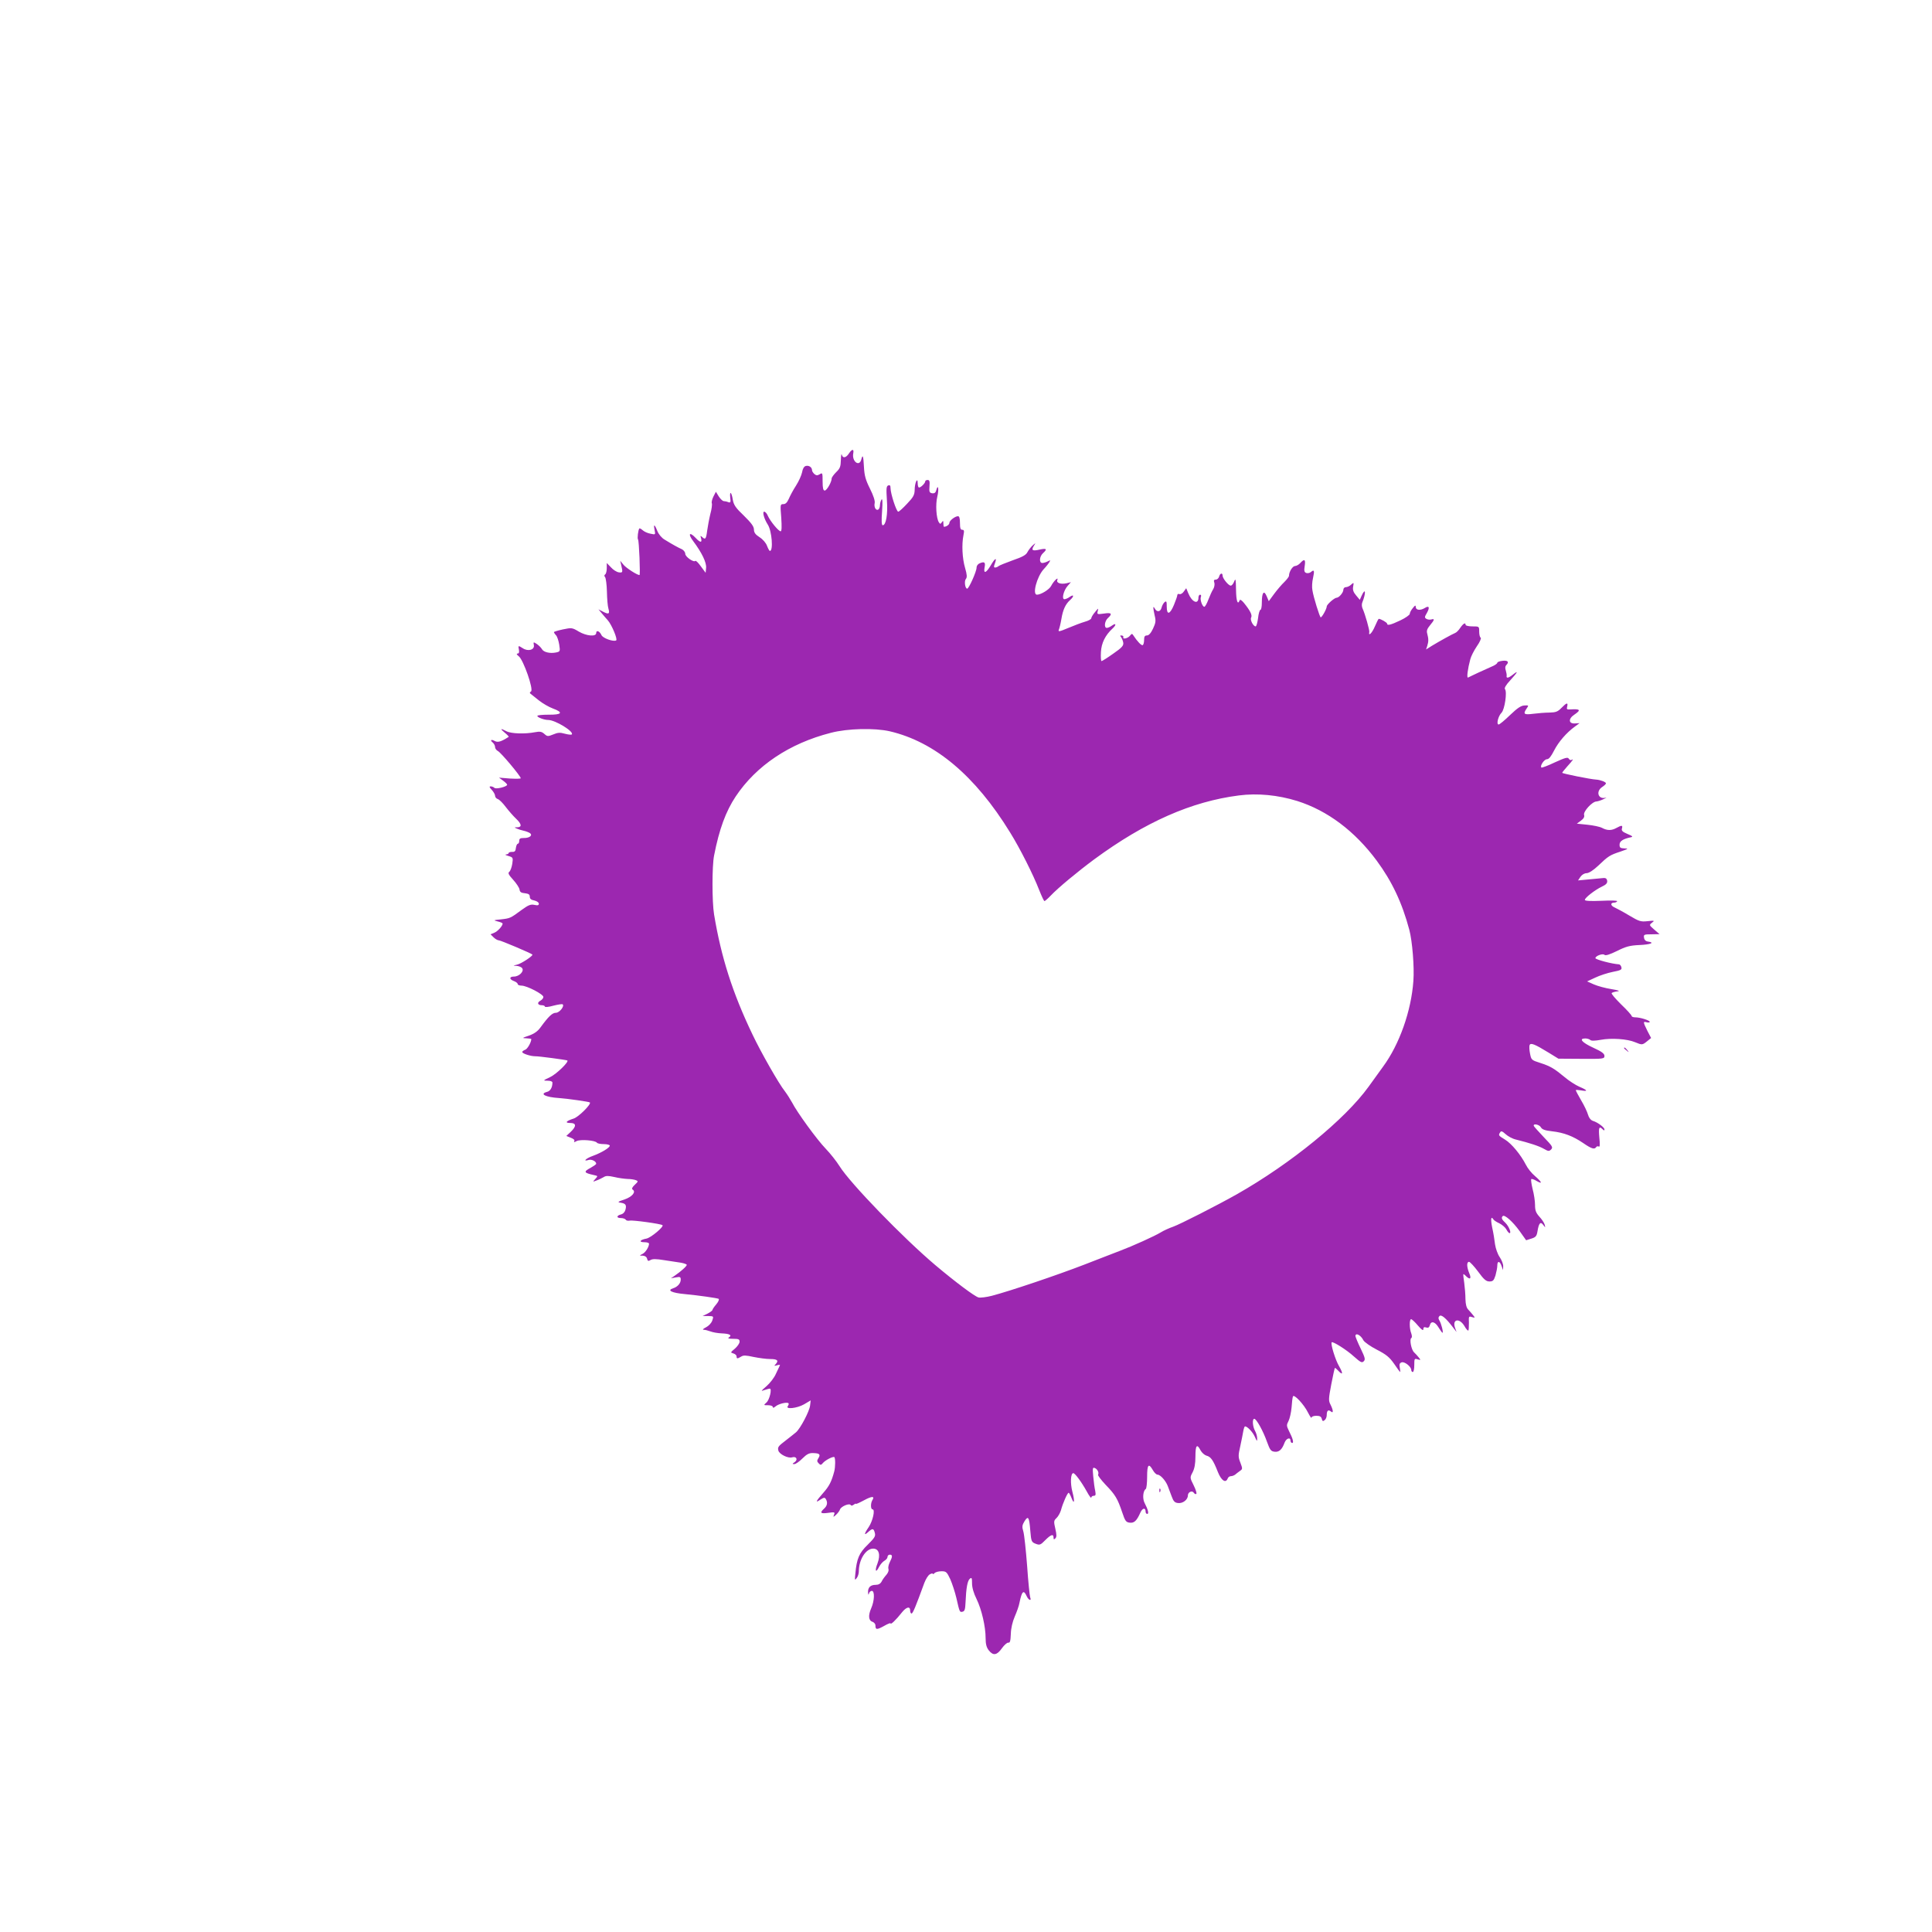 <?xml version="1.0" standalone="no"?>
<!DOCTYPE svg PUBLIC "-//W3C//DTD SVG 20010904//EN"
 "http://www.w3.org/TR/2001/REC-SVG-20010904/DTD/svg10.dtd">
<svg version="1.0" xmlns="http://www.w3.org/2000/svg"
 width="1280pt" height="1280pt" viewBox="0 0 1280 1280"
 preserveAspectRatio="xMidYMid meet">
<g transform="translate(0,1280) scale(0.1,-0.1)"
fill="#9c27b0" stroke="none">
<path d="M5624 9795 c-19 -29 -41 -33 -47 -7 -3 9 -5 -7 -6 -35 -1 -45 -6 -57
-31 -81 -16 -16 -30 -35 -30 -42 0 -23 -32 -80 -46 -80 -10 0 -14 16 -14 60 0
57 -1 60 -19 48 -15 -9 -23 -9 -35 1 -9 8 -16 19 -16 25 0 20 -20 34 -41 29
-12 -3 -21 -18 -25 -42 -4 -20 -22 -60 -40 -88 -19 -29 -40 -69 -48 -88 -11
-24 -21 -35 -36 -35 -21 0 -21 -3 -14 -90 4 -61 3 -90 -4 -90 -14 0 -69 67
-85 103 -6 15 -17 27 -24 27 -14 0 0 -49 24 -86 27 -42 37 -174 14 -174 -4 0
-12 15 -19 33 -7 20 -28 44 -50 58 -28 18 -37 31 -37 52 -1 20 -18 43 -67 91
-54 51 -67 71 -73 105 -8 51 -22 63 -17 14 4 -31 2 -35 -13 -30 -9 4 -23 7
-30 7 -7 0 -22 14 -33 31 l-19 31 -16 -31 c-9 -18 -14 -38 -11 -45 3 -8 -1
-40 -10 -72 -8 -33 -17 -83 -21 -111 -7 -55 -12 -61 -34 -40 -11 10 -12 8 -6
-10 8 -30 -6 -29 -35 2 -42 45 -55 29 -16 -22 56 -75 88 -141 84 -176 l-3 -32
-31 42 c-17 24 -33 40 -37 37 -11 -12 -67 27 -67 47 0 10 -10 24 -22 30 -25
11 -63 32 -115 64 -19 11 -39 35 -48 57 -18 46 -27 49 -18 6 6 -31 6 -31 -27
-24 -19 3 -42 14 -52 23 -10 9 -20 14 -22 12 -8 -9 -15 -67 -9 -73 7 -6 16
-236 10 -236 -16 0 -87 46 -105 67 l-23 28 7 -30 c11 -48 10 -50 -16 -47 -14
2 -37 16 -52 33 l-28 29 0 -34 c0 -19 -5 -38 -10 -41 -7 -5 -8 -11 -1 -19 5
-6 11 -50 12 -96 1 -47 5 -97 10 -112 10 -36 2 -40 -35 -21 l-31 16 20 -24
c11 -13 30 -36 43 -50 25 -29 66 -126 54 -132 -19 -10 -88 15 -97 35 -12 27
-35 36 -35 14 0 -26 -65 -20 -116 10 -43 26 -47 26 -105 14 -32 -7 -59 -15
-59 -18 0 -3 6 -13 14 -21 8 -9 17 -37 21 -62 7 -45 6 -46 -22 -52 -40 -8 -82
2 -93 23 -5 9 -20 24 -33 33 -23 15 -24 15 -20 -7 6 -31 -38 -44 -73 -21 -31
20 -32 19 -26 -10 3 -17 0 -25 -9 -25 -9 0 -6 -7 8 -18 31 -24 100 -222 81
-233 -9 -6 -10 -11 -2 -16 6 -5 30 -24 55 -44 24 -19 65 -43 92 -53 71 -26 61
-42 -28 -41 -41 0 -75 -3 -75 -8 0 -10 45 -27 72 -27 47 0 174 -78 156 -96 -3
-3 -24 -1 -46 5 -31 9 -47 8 -77 -5 -35 -14 -39 -14 -59 4 -17 15 -29 17 -61
11 -67 -13 -158 -10 -189 6 -41 22 -45 18 -11 -10 16 -13 27 -25 25 -27 -50
-32 -71 -38 -91 -28 -25 14 -35 7 -14 -10 8 -7 15 -20 15 -30 0 -9 9 -21 19
-26 19 -9 151 -166 151 -180 0 -4 -32 -4 -72 -2 l-72 6 27 -20 c15 -11 27 -23
27 -27 0 -13 -74 -31 -84 -21 -6 6 -17 10 -25 10 -11 0 -9 -6 7 -23 12 -13 22
-31 22 -39 0 -9 8 -19 18 -22 10 -3 34 -27 54 -54 20 -26 50 -60 67 -76 37
-35 40 -56 9 -57 -22 0 -22 -1 -3 -9 11 -5 31 -11 45 -14 14 -3 32 -10 40 -15
22 -15 -2 -34 -40 -33 -23 0 -30 -4 -30 -19 0 -10 -4 -19 -9 -19 -5 0 -11 -12
-13 -27 -2 -22 -8 -28 -25 -27 -13 0 -23 -3 -23 -8 0 -4 -8 -8 -17 -9 -10 0
-3 -5 15 -10 31 -9 32 -11 26 -52 -4 -23 -12 -47 -20 -53 -10 -8 -5 -19 26
-53 21 -23 40 -52 42 -64 2 -17 11 -23 36 -25 24 -3 32 -8 32 -23 0 -14 9 -21
30 -25 17 -4 30 -13 30 -21 0 -11 -7 -13 -30 -8 -24 5 -39 -1 -82 -32 -77 -57
-78 -57 -138 -64 -52 -5 -53 -6 -22 -14 17 -4 32 -10 32 -14 0 -16 -34 -53
-56 -61 l-24 -10 20 -20 c11 -11 27 -20 35 -20 12 0 213 -85 222 -94 8 -7 -72
-60 -101 -67 -29 -7 -29 -7 -5 -8 15 -1 32 -7 38 -15 16 -20 -19 -56 -54 -56
-32 0 -32 -18 0 -30 14 -5 25 -14 25 -20 0 -5 11 -10 25 -10 35 0 145 -57 145
-75 0 -8 -9 -19 -20 -25 -24 -13 -18 -30 11 -30 10 0 19 -4 19 -9 0 -5 25 -3
56 6 31 8 59 12 62 9 13 -13 -22 -56 -45 -56 -24 0 -49 -24 -103 -98 -17 -24
-41 -41 -75 -53 -47 -16 -48 -17 -17 -18 17 -1 32 -3 32 -5 0 -21 -26 -67 -41
-71 -10 -4 -19 -10 -19 -15 0 -10 55 -28 85 -28 23 1 208 -24 214 -28 11 -9
-72 -90 -114 -110 -49 -23 -49 -24 -17 -24 19 0 32 -5 32 -12 0 -33 -14 -57
-36 -62 -52 -14 -10 -35 81 -41 57 -4 197 -24 203 -29 11 -11 -75 -97 -108
-107 -50 -16 -60 -29 -22 -29 41 0 42 -22 3 -59 l-29 -27 30 -12 c18 -7 27
-15 23 -22 -5 -9 -1 -9 15 0 25 13 126 5 135 -11 4 -5 24 -9 46 -9 21 0 39 -5
39 -10 0 -14 -55 -47 -112 -68 -46 -16 -70 -40 -28 -27 20 6 50 -9 50 -25 0
-4 -16 -15 -35 -26 -51 -27 -48 -34 19 -49 28 -6 28 -6 10 -26 -18 -20 -18
-20 8 -10 15 5 36 16 47 22 15 10 30 10 71 1 28 -7 68 -12 88 -13 20 0 45 -4
55 -8 16 -6 16 -9 -8 -31 -16 -15 -21 -26 -14 -31 25 -15 -2 -48 -54 -66 -43
-14 -48 -18 -27 -21 35 -5 42 -15 34 -46 -4 -16 -15 -28 -30 -32 -31 -8 -31
-24 0 -24 14 0 28 -5 32 -11 3 -6 15 -8 26 -6 17 5 207 -21 217 -30 12 -9 -76
-83 -106 -89 -44 -8 -53 -24 -14 -24 17 0 31 -4 31 -10 0 -21 -24 -59 -44 -68
-21 -11 -21 -11 2 -11 15 -1 26 -8 29 -20 4 -16 8 -18 23 -9 13 8 37 8 91 -1
41 -6 91 -14 112 -17 20 -4 37 -10 37 -14 0 -9 -38 -43 -80 -72 l-25 -17 33 6
c28 5 32 3 32 -15 0 -24 -21 -48 -50 -57 -44 -14 -10 -31 80 -39 86 -8 211
-26 221 -31 5 -4 -1 -19 -16 -37 -14 -16 -25 -33 -25 -37 0 -4 -15 -15 -32
-24 l-33 -16 37 0 c36 -1 37 -1 27 -30 -6 -17 -24 -36 -42 -45 -18 -9 -25 -16
-15 -16 9 0 29 -5 45 -11 15 -6 49 -12 75 -13 51 -2 70 -12 48 -26 -11 -7 -3
-10 28 -10 35 0 42 -3 42 -19 0 -11 -14 -31 -31 -46 -30 -25 -31 -26 -10 -32
11 -3 21 -12 21 -19 0 -17 5 -17 30 -2 15 10 32 9 82 -2 35 -7 84 -14 111 -14
48 0 58 -10 35 -35 -11 -11 -9 -12 11 -6 13 4 21 3 18 -1 -2 -5 -14 -30 -26
-55 -11 -26 -40 -63 -63 -83 -37 -32 -39 -35 -15 -26 16 5 32 10 37 10 16 0
-2 -75 -22 -92 -20 -18 -20 -18 11 -18 17 0 31 -5 31 -12 0 -7 6 -6 18 4 19
17 76 31 86 21 3 -3 1 -11 -4 -18 -20 -24 60 -16 107 11 l44 26 -4 -34 c-4
-38 -65 -154 -94 -178 -10 -8 -38 -31 -63 -50 -55 -42 -59 -47 -53 -71 7 -24
65 -53 92 -44 27 8 39 -15 16 -32 -17 -11 -17 -13 -2 -13 9 0 33 17 53 37 29
29 45 37 71 36 43 -1 51 -9 35 -34 -10 -16 -10 -22 2 -34 12 -13 16 -12 27 1
16 20 69 47 77 40 7 -8 7 -64 -1 -95 -18 -67 -33 -97 -73 -142 -50 -57 -55
-69 -18 -44 22 14 28 15 35 4 14 -23 10 -45 -11 -64 -31 -28 -24 -35 27 -28
42 6 46 5 39 -12 -7 -18 -6 -18 13 -1 11 10 23 26 26 35 6 20 62 44 71 30 3
-6 11 -5 20 2 8 6 14 9 14 6 0 -4 24 7 54 23 53 29 74 29 55 0 -12 -21 -11
-60 2 -60 19 0 1 -78 -26 -118 -31 -45 -32 -59 -3 -32 29 26 36 25 44 -6 6
-22 -2 -33 -47 -78 -57 -55 -73 -92 -82 -191 -5 -44 -4 -48 9 -30 8 10 14 30
14 44 0 78 46 151 95 151 38 0 50 -40 29 -97 -20 -51 -12 -68 10 -24 9 17 25
35 36 41 11 6 20 17 20 25 0 8 7 15 15 15 19 0 19 -13 0 -50 -8 -16 -12 -36
-9 -45 4 -9 -2 -25 -13 -38 -11 -12 -26 -32 -32 -45 -8 -15 -21 -22 -39 -22
-35 0 -52 -17 -51 -49 1 -17 3 -20 6 -9 2 10 11 18 19 18 20 0 18 -65 -4 -115
-21 -48 -18 -82 9 -90 10 -4 19 -14 19 -24 0 -29 9 -30 56 -4 24 14 44 22 44
18 0 -12 35 21 76 73 29 36 54 42 54 12 0 -11 4 -20 9 -20 9 0 28 47 85 203
10 26 26 52 37 57 10 6 19 7 19 3 0 -4 5 -2 12 5 7 7 27 12 46 12 30 0 35 -4
58 -53 13 -30 31 -85 40 -123 22 -97 22 -96 41 -92 14 3 18 15 20 63 4 96 13
142 28 155 13 11 15 6 15 -30 0 -28 11 -66 30 -104 34 -70 60 -183 60 -260 0
-39 6 -61 21 -80 29 -37 54 -33 87 14 15 21 34 38 42 37 12 -2 15 11 17 58 1
38 11 80 26 115 13 30 28 71 31 90 16 79 28 90 48 45 13 -28 34 -35 23 -7 -3
9 -13 103 -20 207 -8 105 -19 207 -25 228 -10 32 -8 43 8 69 24 38 31 28 38
-64 6 -71 8 -75 36 -86 26 -10 32 -8 63 24 38 38 55 43 55 17 0 -13 3 -14 12
-5 9 9 9 24 0 63 -11 48 -11 54 7 71 11 10 24 33 30 52 12 46 43 116 51 116 3
0 11 -14 18 -32 19 -51 24 -26 7 38 -15 57 -12 124 6 124 11 0 54 -58 89 -121
16 -30 30 -48 30 -41 0 6 7 12 16 12 13 0 15 6 10 33 -4 17 -10 60 -13 95 -5
54 -4 62 10 56 17 -6 30 -31 22 -44 -3 -5 20 -35 50 -67 64 -66 79 -91 110
-183 19 -57 25 -65 49 -68 30 -4 47 12 71 66 14 32 35 36 35 6 0 -8 5 -14 11
-14 12 0 5 29 -18 73 -15 29 -10 81 8 92 5 4 9 40 9 81 0 81 10 93 38 44 9
-16 23 -30 31 -30 19 0 55 -41 68 -76 6 -16 18 -47 26 -69 11 -31 20 -41 42
-43 31 -4 65 22 65 50 0 23 29 36 40 17 5 -7 12 -10 16 -6 4 3 -4 29 -18 57
-25 50 -25 51 -7 85 13 25 19 56 19 105 0 75 10 88 34 41 9 -16 26 -31 39 -35
29 -7 45 -30 76 -109 23 -57 52 -76 65 -42 3 8 12 15 21 15 9 0 21 5 28 10 7
6 21 17 31 24 19 13 19 15 4 55 -15 38 -15 48 -1 109 8 37 17 82 20 100 3 17
8 32 12 32 16 -1 52 -39 65 -70 14 -31 15 -32 15 -10 0 14 -6 36 -14 50 -16
28 -20 80 -5 80 14 0 59 -81 84 -152 20 -55 26 -63 50 -66 30 -4 50 14 67 61
12 29 39 37 39 12 0 -8 5 -15 11 -15 12 0 5 29 -22 81 -16 33 -16 38 -2 65 8
16 17 56 20 89 2 33 6 66 9 73 6 19 73 -52 100 -107 13 -25 23 -40 23 -33 1 7
14 12 32 12 23 0 32 -5 36 -20 4 -16 8 -18 19 -9 8 6 14 21 14 34 0 29 10 38
27 24 18 -16 17 7 -2 45 -14 26 -13 39 5 134 11 58 22 107 24 109 1 2 11 -6
21 -17 32 -35 35 -21 7 28 -25 42 -58 150 -49 159 8 7 99 -50 147 -94 44 -39
53 -44 65 -32 12 12 9 24 -20 84 -19 39 -34 76 -35 83 0 25 36 7 53 -28 7 -12
46 -40 89 -62 62 -32 83 -49 114 -93 20 -30 39 -55 40 -55 2 0 1 13 -2 29 -4
21 -2 30 12 35 19 7 64 -28 64 -51 0 -7 5 -13 10 -13 6 0 10 21 10 46 0 42 1
45 22 38 21 -6 22 -5 8 12 -8 10 -22 26 -31 34 -19 17 -32 87 -19 95 6 3 5 16
0 31 -13 32 -13 94 -1 94 5 0 26 -19 45 -42 25 -29 36 -36 36 -24 0 12 5 16
19 11 13 -4 20 0 24 15 8 31 35 24 58 -15 12 -19 23 -35 26 -35 7 0 -8 62 -21
82 -8 13 -7 21 1 29 12 12 43 -14 90 -76 l23 -30 -10 28 c-20 58 29 67 62 12
11 -20 23 -33 26 -30 3 2 4 26 4 51 -2 43 -1 45 20 38 21 -6 22 -5 8 12 -8 10
-22 27 -32 37 -12 12 -18 34 -19 70 0 29 -4 77 -8 107 -5 30 -7 56 -6 58 1 2
10 -4 18 -13 27 -26 37 -17 21 20 -17 42 -18 75 -1 75 6 0 34 -30 60 -65 38
-52 53 -65 75 -65 23 0 29 6 40 40 6 22 12 51 12 65 0 33 16 32 28 -2 l10 -28
1 25 c1 14 -10 42 -23 61 -14 20 -27 58 -31 85 -3 27 -11 77 -19 112 -11 56
-8 79 9 52 3 -5 21 -17 39 -25 18 -9 39 -27 46 -40 7 -14 17 -25 21 -25 14 0
-4 45 -27 68 -25 23 -29 34 -18 45 12 12 66 -36 111 -98 l44 -62 35 11 c29 9
35 17 40 47 9 56 20 68 38 44 15 -20 15 -20 10 1 -3 12 -19 36 -35 53 -23 26
-29 41 -29 78 0 25 -7 72 -16 105 -8 33 -12 63 -9 66 3 3 19 -2 35 -12 42 -24
37 -9 -10 32 -23 19 -50 53 -61 76 -34 66 -94 139 -138 166 -44 27 -45 28 -32
48 6 11 14 8 36 -12 15 -14 46 -31 69 -36 89 -22 153 -43 184 -61 30 -17 35
-18 49 -4 13 14 8 22 -49 81 -34 36 -64 69 -66 74 -7 19 37 10 47 -9 8 -14 27
-21 73 -26 80 -9 139 -32 207 -78 55 -38 75 -44 86 -27 4 6 11 7 17 4 8 -5 9
13 4 59 -6 66 -2 79 22 55 9 -9 12 -9 12 -1 0 14 -46 48 -77 57 -14 5 -26 20
-32 41 -5 18 -25 61 -45 94 -20 34 -36 65 -36 68 0 3 16 2 35 -1 48 -9 44 1
-11 24 -25 11 -69 39 -97 63 -70 58 -95 73 -163 95 -57 18 -59 20 -67 61 -5
24 -6 49 -3 57 7 17 33 7 126 -50 l65 -40 153 -1 c147 -1 152 0 152 20 -1 15
-18 28 -75 54 -74 34 -97 61 -52 61 13 0 28 -5 33 -10 7 -7 30 -6 70 1 69 13
176 6 227 -16 46 -19 48 -19 79 6 l27 22 -25 48 c-29 59 -29 63 -4 56 11 -3
20 -1 20 3 0 10 -64 30 -97 30 -13 0 -23 4 -23 9 0 5 -31 40 -70 77 -38 38
-67 71 -62 75 4 4 21 9 37 11 21 2 9 7 -40 15 -38 6 -90 20 -115 31 l-45 20
54 25 c29 14 81 31 116 38 53 10 62 15 57 31 -2 10 -9 18 -16 19 -48 3 -156
32 -156 41 0 15 49 33 60 22 7 -7 35 2 82 25 60 30 85 37 150 40 74 3 105 16
56 23 -15 2 -24 11 -26 26 -3 20 0 22 50 22 l53 1 -35 30 c-34 30 -35 30 -15
46 19 14 17 15 -30 10 -45 -5 -56 -1 -120 37 -38 23 -83 47 -98 54 -28 12 -29
32 -2 32 8 0 16 4 19 9 3 5 -42 6 -104 3 -74 -3 -110 -1 -110 6 0 14 67 66
113 88 28 13 37 23 35 39 -2 13 -10 19 -23 18 -11 -1 -54 -5 -95 -9 l-75 -7
16 24 c10 14 26 24 41 24 16 1 44 19 76 49 68 65 78 71 148 94 52 18 55 21 27
21 -28 1 -33 5 -33 25 0 23 23 38 75 49 16 3 11 8 -23 22 -33 14 -41 22 -36
37 6 21 -2 22 -36 3 -32 -18 -61 -19 -96 0 -15 8 -59 17 -98 21 l-69 7 27 20
c18 13 25 25 21 38 -7 22 54 89 82 89 10 1 32 8 48 16 17 8 22 12 13 9 -50
-13 -67 42 -23 71 14 9 25 20 25 24 0 9 -36 23 -65 25 -38 2 -225 40 -225 45
0 3 16 22 35 44 35 38 44 52 26 41 -6 -3 -13 1 -18 9 -6 11 -24 6 -92 -25 -46
-22 -86 -37 -89 -34 -11 11 19 55 37 55 13 0 27 18 47 57 29 57 82 119 139
160 l30 22 -30 -2 c-43 -3 -46 31 -5 58 46 31 40 39 -24 35 -25 -2 -28 1 -23
19 7 29 -4 26 -38 -9 -24 -25 -37 -30 -79 -31 -28 0 -77 -4 -108 -8 -62 -8
-69 -2 -43 36 14 20 13 21 -16 19 -22 -1 -46 -17 -94 -63 -36 -35 -70 -63 -76
-63 -17 0 -3 56 19 78 21 21 38 138 23 156 -6 7 6 28 35 59 50 55 56 68 18 38
-30 -24 -46 -27 -42 -8 1 6 -2 23 -6 36 -5 14 -4 27 3 34 21 21 12 33 -24 29
-19 -2 -35 -8 -35 -13 0 -5 -15 -16 -32 -23 -18 -8 -60 -27 -93 -42 -33 -16
-64 -30 -69 -33 -10 -4 -2 58 15 121 5 20 25 59 44 87 20 28 30 53 25 56 -6 3
-10 22 -10 41 0 34 0 34 -45 34 -25 0 -45 5 -45 10 0 18 -15 10 -35 -19 -11
-17 -26 -32 -35 -35 -18 -7 -101 -53 -154 -85 l-38 -24 8 24 c9 29 9 46 0 80
-6 20 -1 33 18 56 30 36 33 46 9 39 -10 -3 -25 -1 -33 4 -13 8 -12 13 4 40 20
36 14 50 -14 32 -29 -18 -60 -15 -60 6 -1 14 -4 13 -20 -7 -11 -13 -20 -30
-20 -38 0 -7 -28 -27 -62 -43 -65 -31 -88 -36 -88 -22 0 8 -43 32 -55 32 -3 0
-14 -22 -26 -50 -19 -45 -44 -69 -37 -37 2 13 -28 119 -44 154 -6 12 -7 30 -3
40 26 65 23 105 -4 46 l-12 -27 -25 30 c-18 21 -23 37 -19 58 5 28 4 28 -13
13 -10 -10 -26 -17 -35 -17 -10 0 -17 -8 -17 -18 0 -18 -29 -52 -44 -52 -15 0
-66 -45 -66 -58 0 -15 -31 -72 -40 -72 -6 0 -48 133 -55 180 -4 19 -2 55 4 80
11 50 8 59 -14 40 -8 -7 -22 -9 -31 -6 -13 5 -15 15 -10 46 7 44 -2 50 -29 20
-10 -11 -26 -20 -35 -20 -16 0 -40 -38 -40 -64 0 -7 -14 -25 -31 -42 -17 -16
-47 -51 -67 -78 l-36 -49 -14 33 c-18 43 -32 25 -32 -42 0 -27 -4 -48 -9 -48
-5 0 -13 -25 -16 -55 -4 -30 -11 -55 -16 -55 -16 0 -38 43 -30 58 9 16 -5 45
-48 98 -15 18 -25 24 -28 17 -13 -35 -23 -4 -24 70 -1 70 -3 78 -12 55 -6 -16
-16 -28 -23 -28 -15 0 -54 48 -54 66 0 21 -17 17 -23 -6 -3 -11 -13 -20 -22
-20 -12 0 -15 -5 -10 -20 4 -12 0 -31 -7 -43 -8 -12 -22 -43 -32 -69 -10 -27
-22 -48 -27 -48 -13 0 -30 47 -23 65 4 8 1 15 -5 15 -6 0 -11 -9 -11 -19 0
-49 -43 -31 -67 28 l-14 34 -16 -22 c-8 -12 -21 -20 -29 -17 -8 3 -14 0 -14
-7 0 -6 -10 -35 -22 -64 -27 -65 -48 -70 -48 -12 0 34 -2 39 -14 30 -8 -7 -17
-23 -20 -36 -7 -29 -31 -33 -45 -7 -13 22 -13 9 -1 -46 9 -35 7 -49 -11 -87
-14 -30 -28 -45 -40 -45 -14 0 -19 -7 -19 -29 0 -17 -4 -32 -9 -35 -8 -5 -36
24 -62 64 -8 13 -11 13 -23 -2 -13 -17 -49 -26 -44 -10 2 4 0 8 -4 10 -17 5
-20 1 -10 -10 5 -7 12 -24 14 -37 2 -19 -9 -32 -67 -72 -38 -27 -73 -49 -77
-49 -4 0 -6 27 -4 60 3 60 29 112 77 156 26 24 24 39 -3 20 -12 -9 -28 -16
-35 -16 -20 0 -15 45 7 65 32 29 24 38 -26 30 -45 -6 -47 -6 -41 17 5 21 4 20
-18 -7 -14 -16 -25 -35 -25 -41 0 -6 -19 -17 -42 -23 -24 -7 -74 -26 -112 -42
-57 -24 -67 -26 -61 -11 4 9 12 41 17 71 10 61 27 98 57 125 28 25 27 41 -1
22 -12 -9 -29 -16 -36 -16 -20 0 -5 59 22 89 l21 24 -28 -7 c-39 -9 -70 2 -62
21 10 26 -24 -6 -41 -39 -12 -24 -68 -58 -94 -58 -32 0 -1 118 44 168 17 18
35 41 39 49 8 12 6 13 -11 4 -12 -6 -28 -11 -36 -11 -23 0 -20 43 4 65 30 27
24 34 -21 24 -49 -11 -58 -6 -40 24 14 22 14 22 -8 3 -12 -11 -27 -31 -34 -44
-9 -19 -33 -32 -97 -54 -47 -17 -89 -34 -95 -39 -5 -5 -15 -9 -22 -9 -9 0 -10
6 -2 26 16 44 2 38 -26 -10 -31 -53 -50 -60 -42 -16 7 34 0 41 -30 29 -14 -5
-23 -17 -23 -30 0 -25 -51 -139 -62 -139 -14 0 -21 50 -9 64 9 11 8 28 -5 73
-19 64 -23 157 -11 216 6 30 5 37 -8 37 -11 0 -15 11 -15 45 0 30 -4 45 -13
45 -19 0 -57 -29 -57 -44 0 -12 -20 -26 -36 -26 -2 0 -4 10 -4 23 0 18 -2 19
-10 7 -9 -13 -11 -13 -20 0 -17 27 -23 118 -10 170 12 49 5 88 -7 42 -4 -16
-12 -22 -27 -20 -18 3 -21 9 -18 46 3 33 0 42 -12 42 -9 0 -16 -4 -16 -9 0
-12 -29 -41 -41 -41 -5 0 -9 12 -9 28 0 45 -20 4 -20 -43 -1 -34 -8 -48 -50
-92 -27 -29 -53 -53 -59 -53 -12 0 -51 120 -51 156 0 17 -4 22 -15 18 -13 -5
-14 -21 -9 -98 7 -94 -6 -166 -28 -166 -7 0 -9 30 -4 93 4 62 3 87 -4 77 -5
-8 -10 -25 -10 -37 0 -12 -5 -25 -11 -29 -16 -9 -30 17 -24 43 3 15 -8 49 -31
95 -29 58 -37 87 -40 142 -4 76 -8 90 -18 51 -13 -50 -63 -12 -53 41 6 31 -8
31 -29 -1z m271 -1840 c299 -70 566 -294 797 -670 66 -106 154 -281 193 -382
16 -40 31 -73 35 -73 3 0 22 16 41 36 48 51 177 158 289 241 336 247 644 383
958 423 122 16 259 3 387 -37 199 -63 380 -198 526 -395 101 -137 168 -278
216 -458 20 -75 34 -247 27 -339 -14 -198 -92 -420 -201 -568 -21 -29 -64 -89
-96 -133 -156 -216 -513 -508 -872 -712 -131 -74 -379 -200 -422 -215 -26 -9
-64 -26 -83 -38 -39 -24 -185 -90 -270 -122 -30 -12 -136 -52 -235 -91 -181
-70 -495 -176 -614 -207 -35 -9 -75 -14 -88 -11 -26 7 -153 102 -286 214 -213
180 -564 542 -635 656 -20 32 -61 84 -91 115 -59 61 -191 243 -223 306 -12 22
-33 55 -48 75 -40 50 -158 257 -214 375 -133 277 -208 513 -255 796 -14 84
-14 322 0 391 34 175 78 293 143 391 136 204 356 352 631 422 111 29 289 33
390 10z"/>
<path d="M10760 5856 c0 -2 8 -10 18 -17 15 -13 16 -12 3 4 -13 16 -21 21 -21
13z"/>
<path d="M7681 2924 c0 -11 3 -14 6 -6 3 7 2 16 -1 19 -3 4 -6 -2 -5 -13z"/>
</g>
</svg>
